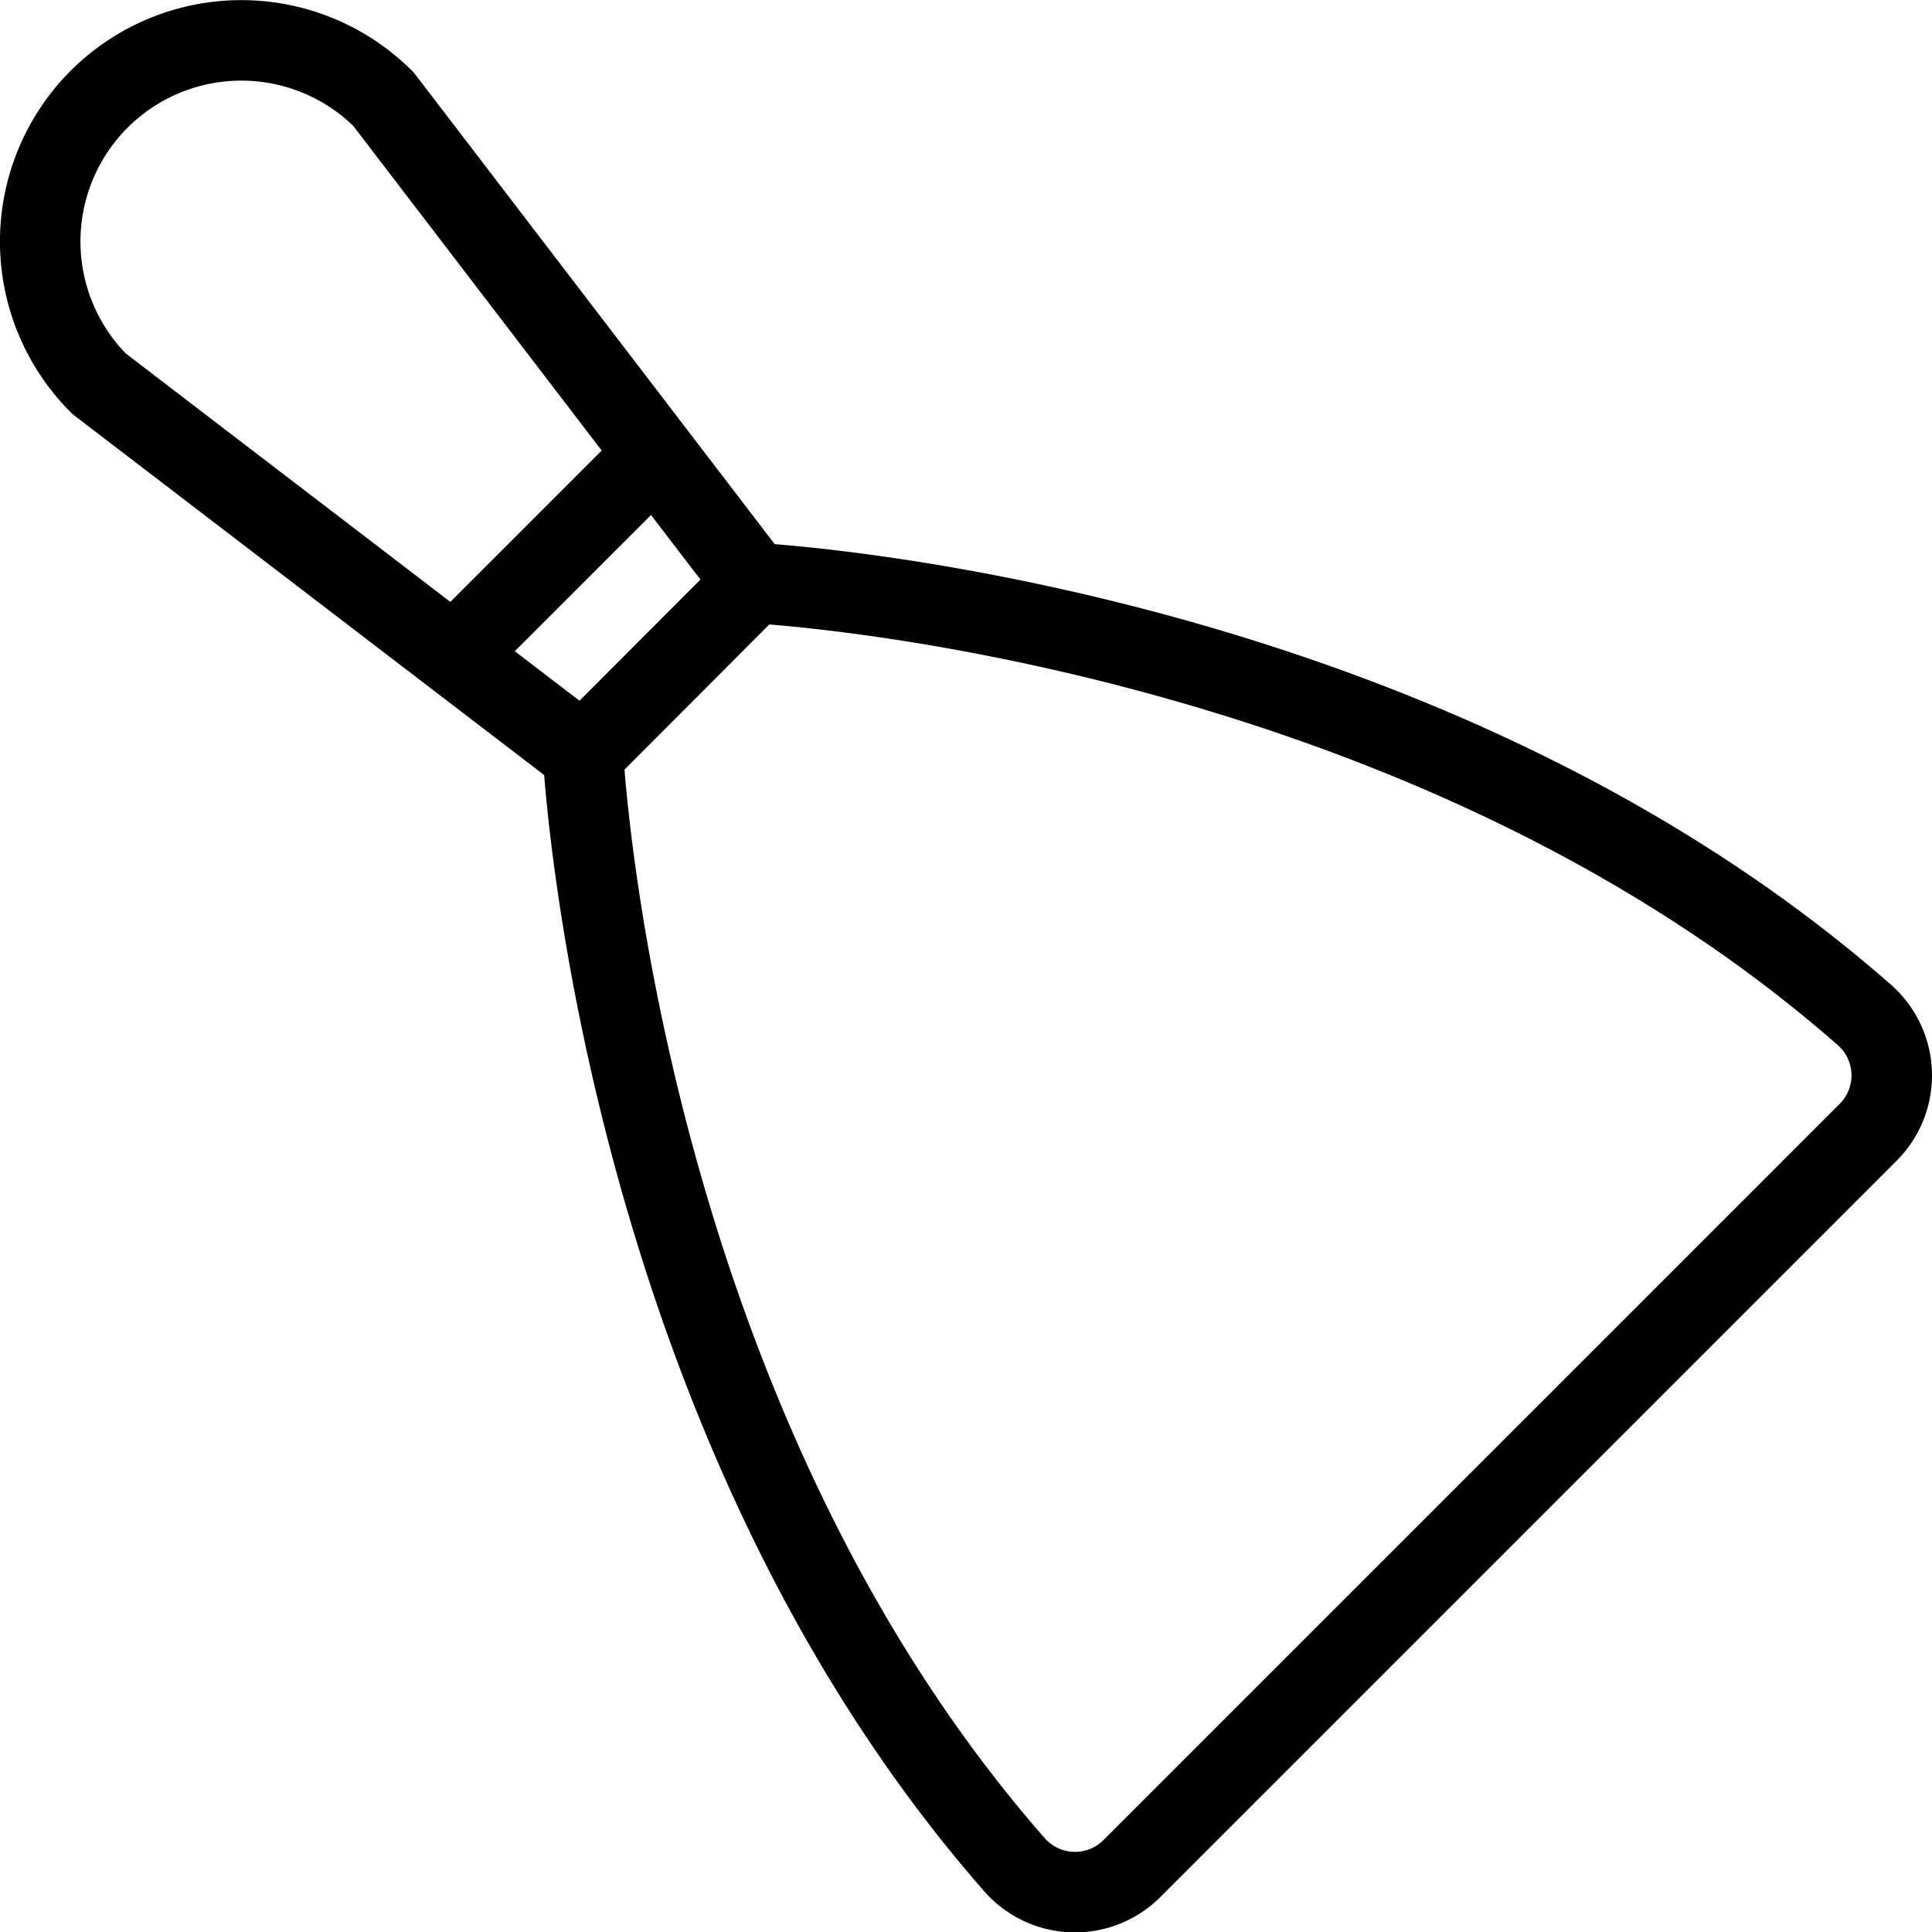 <svg xmlns="http://www.w3.org/2000/svg" viewBox="0 0 24 24" stroke="black"><path d="M7.243 9.364s.4 8.143 5.359 13.8a1 1 0 0 0 1.459.048l9.146-9.146a1 1 0 0 0-.048-1.459C17.506 7.644 9.364 7.243 9.364 7.243" fill="none" stroke-linecap="round" stroke-linejoin="round"/><path d="M1.232 1.232a2.5 2.5 0 0 0 0 3.536l6.011 4.6 2.121-2.125-4.6-6.011a2.5 2.5 0 0 0-3.532 0ZM5.64 8.138 8.138 5.64" fill="none" stroke-linecap="round" stroke-linejoin="round"/></svg>